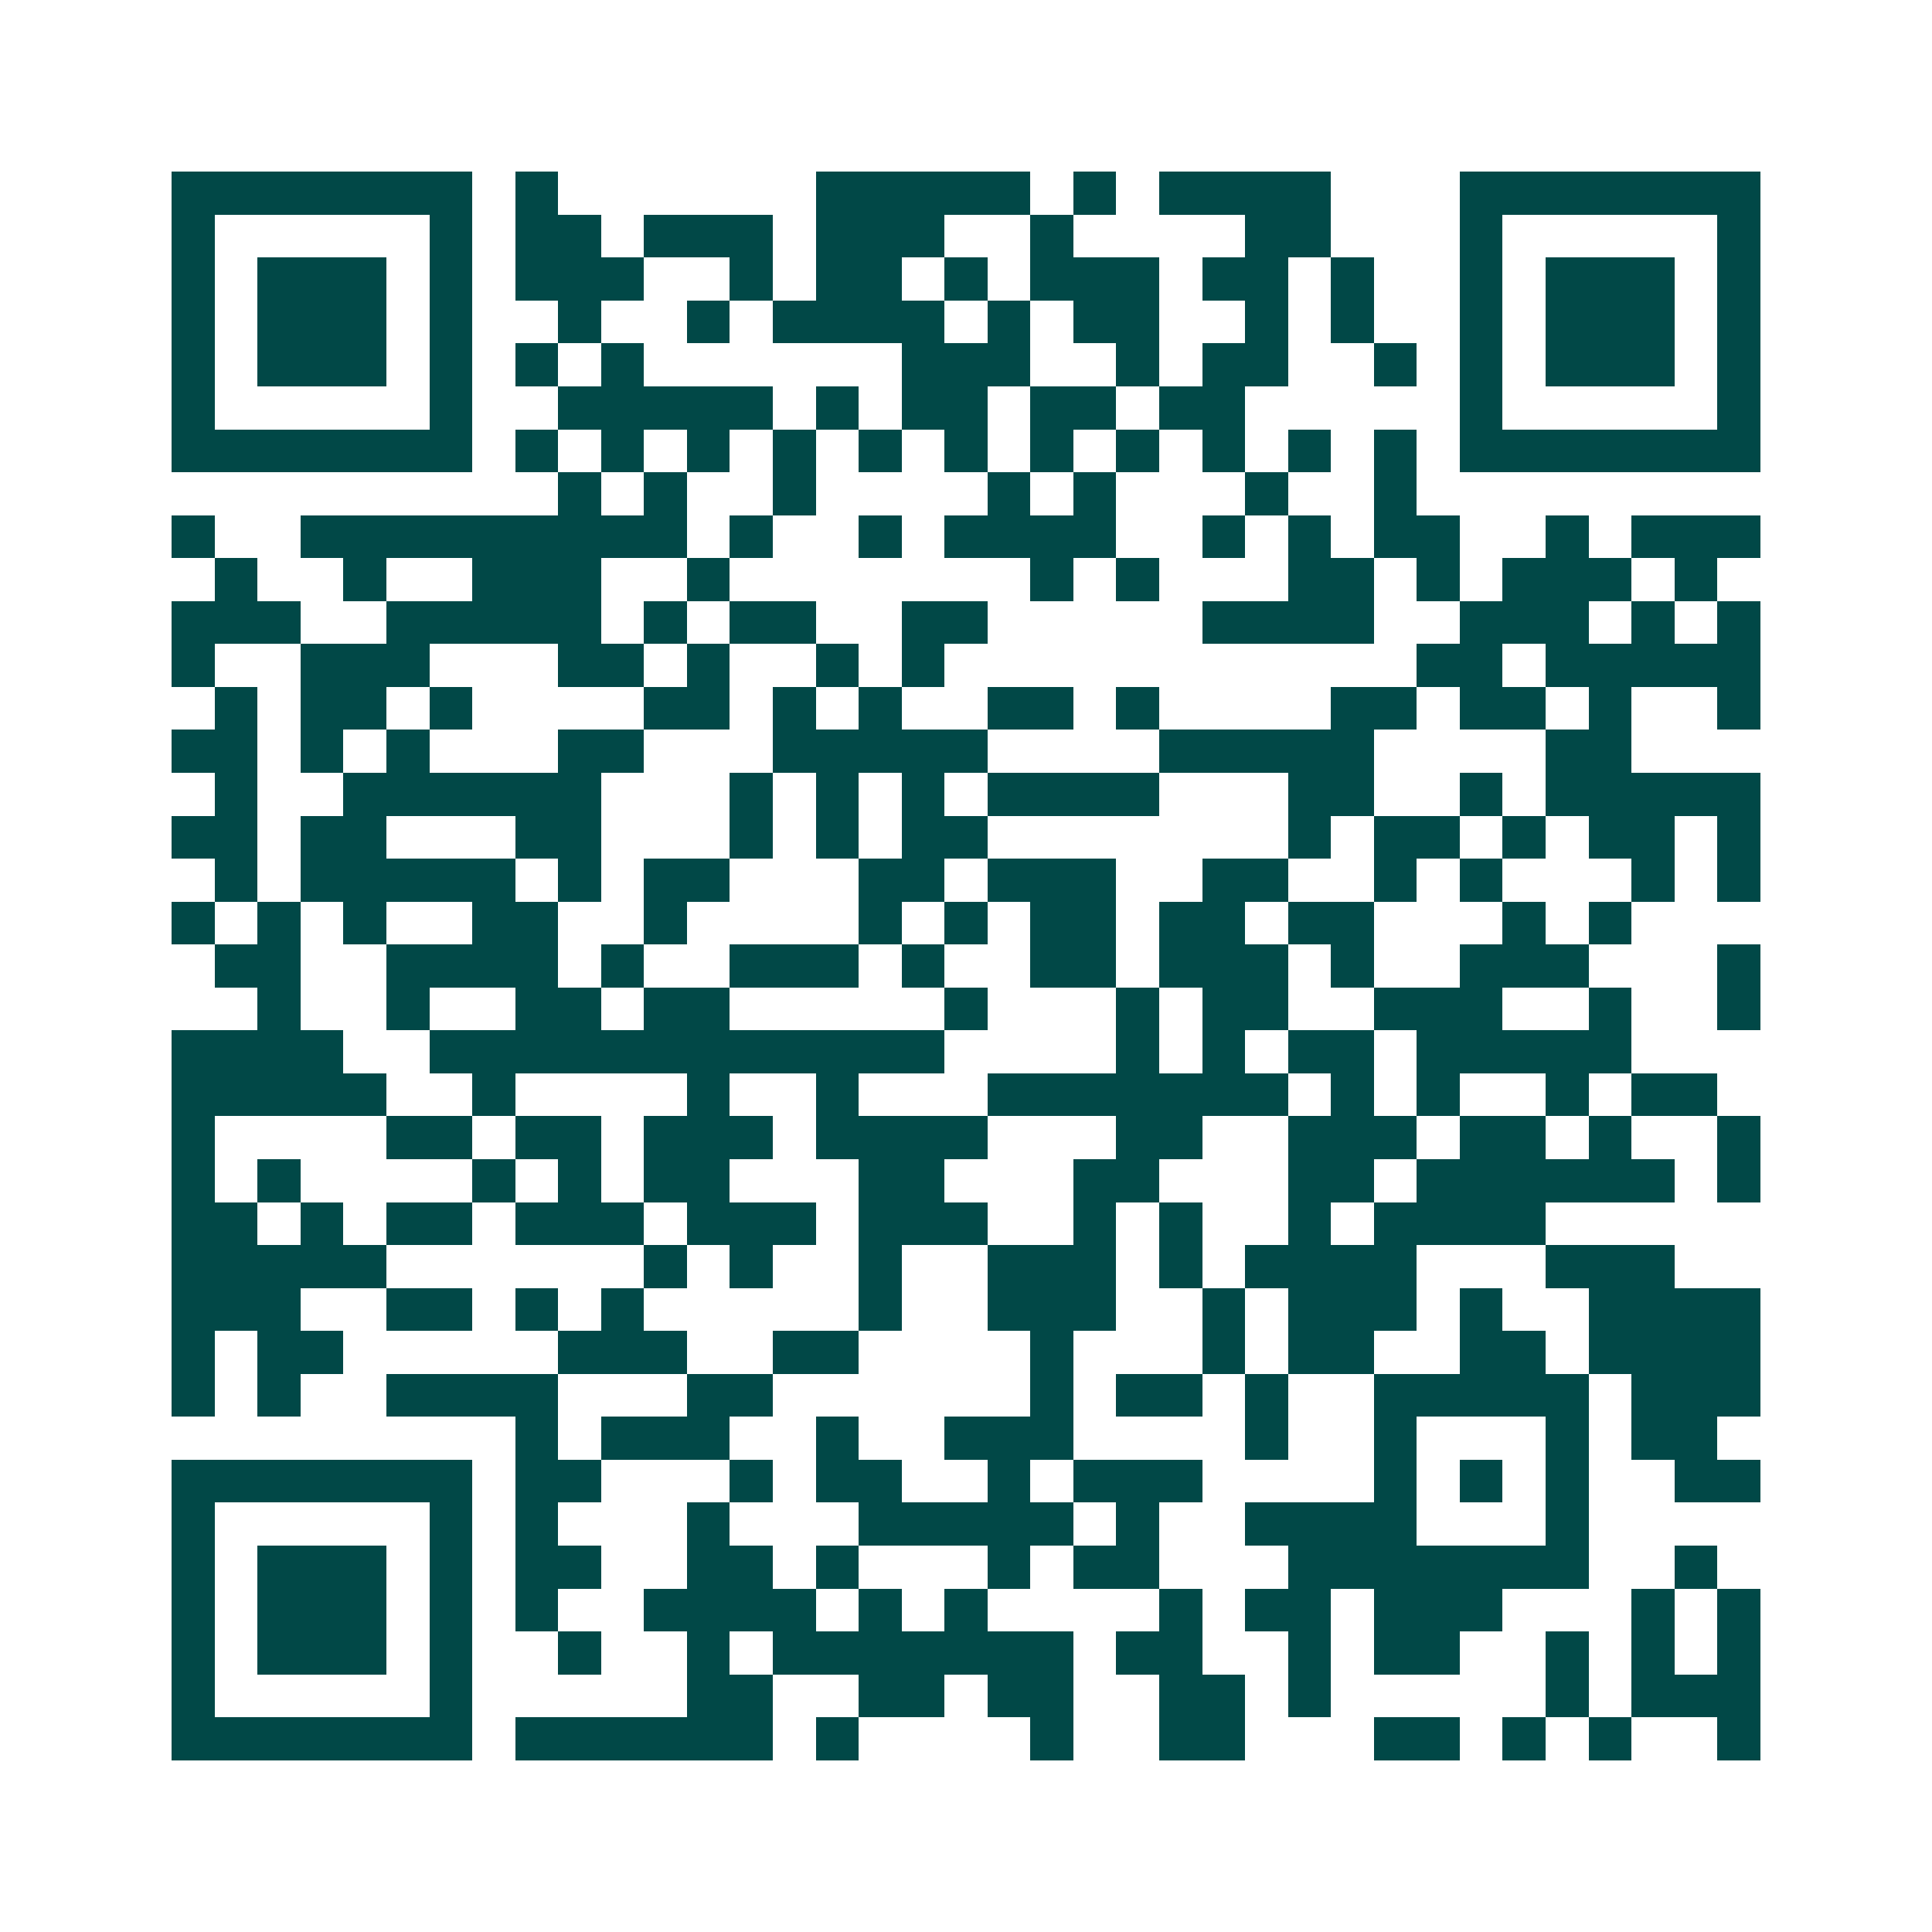 <svg xmlns="http://www.w3.org/2000/svg" width="200" height="200" viewBox="0 0 45 45" shape-rendering="crispEdges"><path fill="#ffffff" d="M0 0h45v45H0z"/><path stroke="#014847" d="M4 4.5h7m1 0h1m6 0h5m1 0h1m1 0h4m3 0h7M4 5.5h1m5 0h1m1 0h2m1 0h3m1 0h3m2 0h1m4 0h2m3 0h1m5 0h1M4 6.5h1m1 0h3m1 0h1m1 0h3m2 0h1m1 0h2m1 0h1m1 0h3m1 0h2m1 0h1m2 0h1m1 0h3m1 0h1M4 7.5h1m1 0h3m1 0h1m2 0h1m2 0h1m1 0h4m1 0h1m1 0h2m2 0h1m1 0h1m2 0h1m1 0h3m1 0h1M4 8.5h1m1 0h3m1 0h1m1 0h1m1 0h1m6 0h3m2 0h1m1 0h2m2 0h1m1 0h1m1 0h3m1 0h1M4 9.5h1m5 0h1m2 0h5m1 0h1m1 0h2m1 0h2m1 0h2m5 0h1m5 0h1M4 10.5h7m1 0h1m1 0h1m1 0h1m1 0h1m1 0h1m1 0h1m1 0h1m1 0h1m1 0h1m1 0h1m1 0h1m1 0h7M13 11.5h1m1 0h1m2 0h1m4 0h1m1 0h1m3 0h1m2 0h1M4 12.5h1m2 0h9m1 0h1m2 0h1m1 0h4m2 0h1m1 0h1m1 0h2m2 0h1m1 0h3M5 13.5h1m2 0h1m2 0h3m2 0h1m7 0h1m1 0h1m3 0h2m1 0h1m1 0h3m1 0h1M4 14.5h3m2 0h5m1 0h1m1 0h2m2 0h2m5 0h4m2 0h3m1 0h1m1 0h1M4 15.5h1m2 0h3m3 0h2m1 0h1m2 0h1m1 0h1m11 0h2m1 0h5M5 16.5h1m1 0h2m1 0h1m4 0h2m1 0h1m1 0h1m2 0h2m1 0h1m4 0h2m1 0h2m1 0h1m2 0h1M4 17.5h2m1 0h1m1 0h1m3 0h2m3 0h5m4 0h5m4 0h2M5 18.5h1m2 0h6m3 0h1m1 0h1m1 0h1m1 0h4m3 0h2m2 0h1m1 0h5M4 19.5h2m1 0h2m3 0h2m3 0h1m1 0h1m1 0h2m7 0h1m1 0h2m1 0h1m1 0h2m1 0h1M5 20.5h1m1 0h5m1 0h1m1 0h2m3 0h2m1 0h3m2 0h2m2 0h1m1 0h1m3 0h1m1 0h1M4 21.5h1m1 0h1m1 0h1m2 0h2m2 0h1m4 0h1m1 0h1m1 0h2m1 0h2m1 0h2m3 0h1m1 0h1M5 22.5h2m2 0h4m1 0h1m2 0h3m1 0h1m2 0h2m1 0h3m1 0h1m2 0h3m3 0h1M6 23.5h1m2 0h1m2 0h2m1 0h2m5 0h1m3 0h1m1 0h2m2 0h3m2 0h1m2 0h1M4 24.5h4m2 0h12m4 0h1m1 0h1m1 0h2m1 0h5M4 25.5h5m2 0h1m4 0h1m2 0h1m3 0h7m1 0h1m1 0h1m2 0h1m1 0h2M4 26.5h1m4 0h2m1 0h2m1 0h3m1 0h4m3 0h2m2 0h3m1 0h2m1 0h1m2 0h1M4 27.5h1m1 0h1m4 0h1m1 0h1m1 0h2m3 0h2m3 0h2m3 0h2m1 0h6m1 0h1M4 28.5h2m1 0h1m1 0h2m1 0h3m1 0h3m1 0h3m2 0h1m1 0h1m2 0h1m1 0h4M4 29.5h5m6 0h1m1 0h1m2 0h1m2 0h3m1 0h1m1 0h4m3 0h3M4 30.5h3m2 0h2m1 0h1m1 0h1m5 0h1m2 0h3m2 0h1m1 0h3m1 0h1m2 0h4M4 31.5h1m1 0h2m5 0h3m2 0h2m4 0h1m3 0h1m1 0h2m2 0h2m1 0h4M4 32.5h1m1 0h1m2 0h4m3 0h2m6 0h1m1 0h2m1 0h1m2 0h5m1 0h3M12 33.5h1m1 0h3m2 0h1m2 0h3m4 0h1m2 0h1m3 0h1m1 0h2M4 34.5h7m1 0h2m3 0h1m1 0h2m2 0h1m1 0h3m4 0h1m1 0h1m1 0h1m2 0h2M4 35.5h1m5 0h1m1 0h1m3 0h1m3 0h5m1 0h1m2 0h4m3 0h1M4 36.5h1m1 0h3m1 0h1m1 0h2m2 0h2m1 0h1m3 0h1m1 0h2m3 0h7m2 0h1M4 37.5h1m1 0h3m1 0h1m1 0h1m2 0h4m1 0h1m1 0h1m4 0h1m1 0h2m1 0h3m3 0h1m1 0h1M4 38.5h1m1 0h3m1 0h1m2 0h1m2 0h1m1 0h7m1 0h2m2 0h1m1 0h2m2 0h1m1 0h1m1 0h1M4 39.5h1m5 0h1m5 0h2m2 0h2m1 0h2m2 0h2m1 0h1m5 0h1m1 0h3M4 40.5h7m1 0h6m1 0h1m4 0h1m2 0h2m3 0h2m1 0h1m1 0h1m2 0h1"/></svg>

